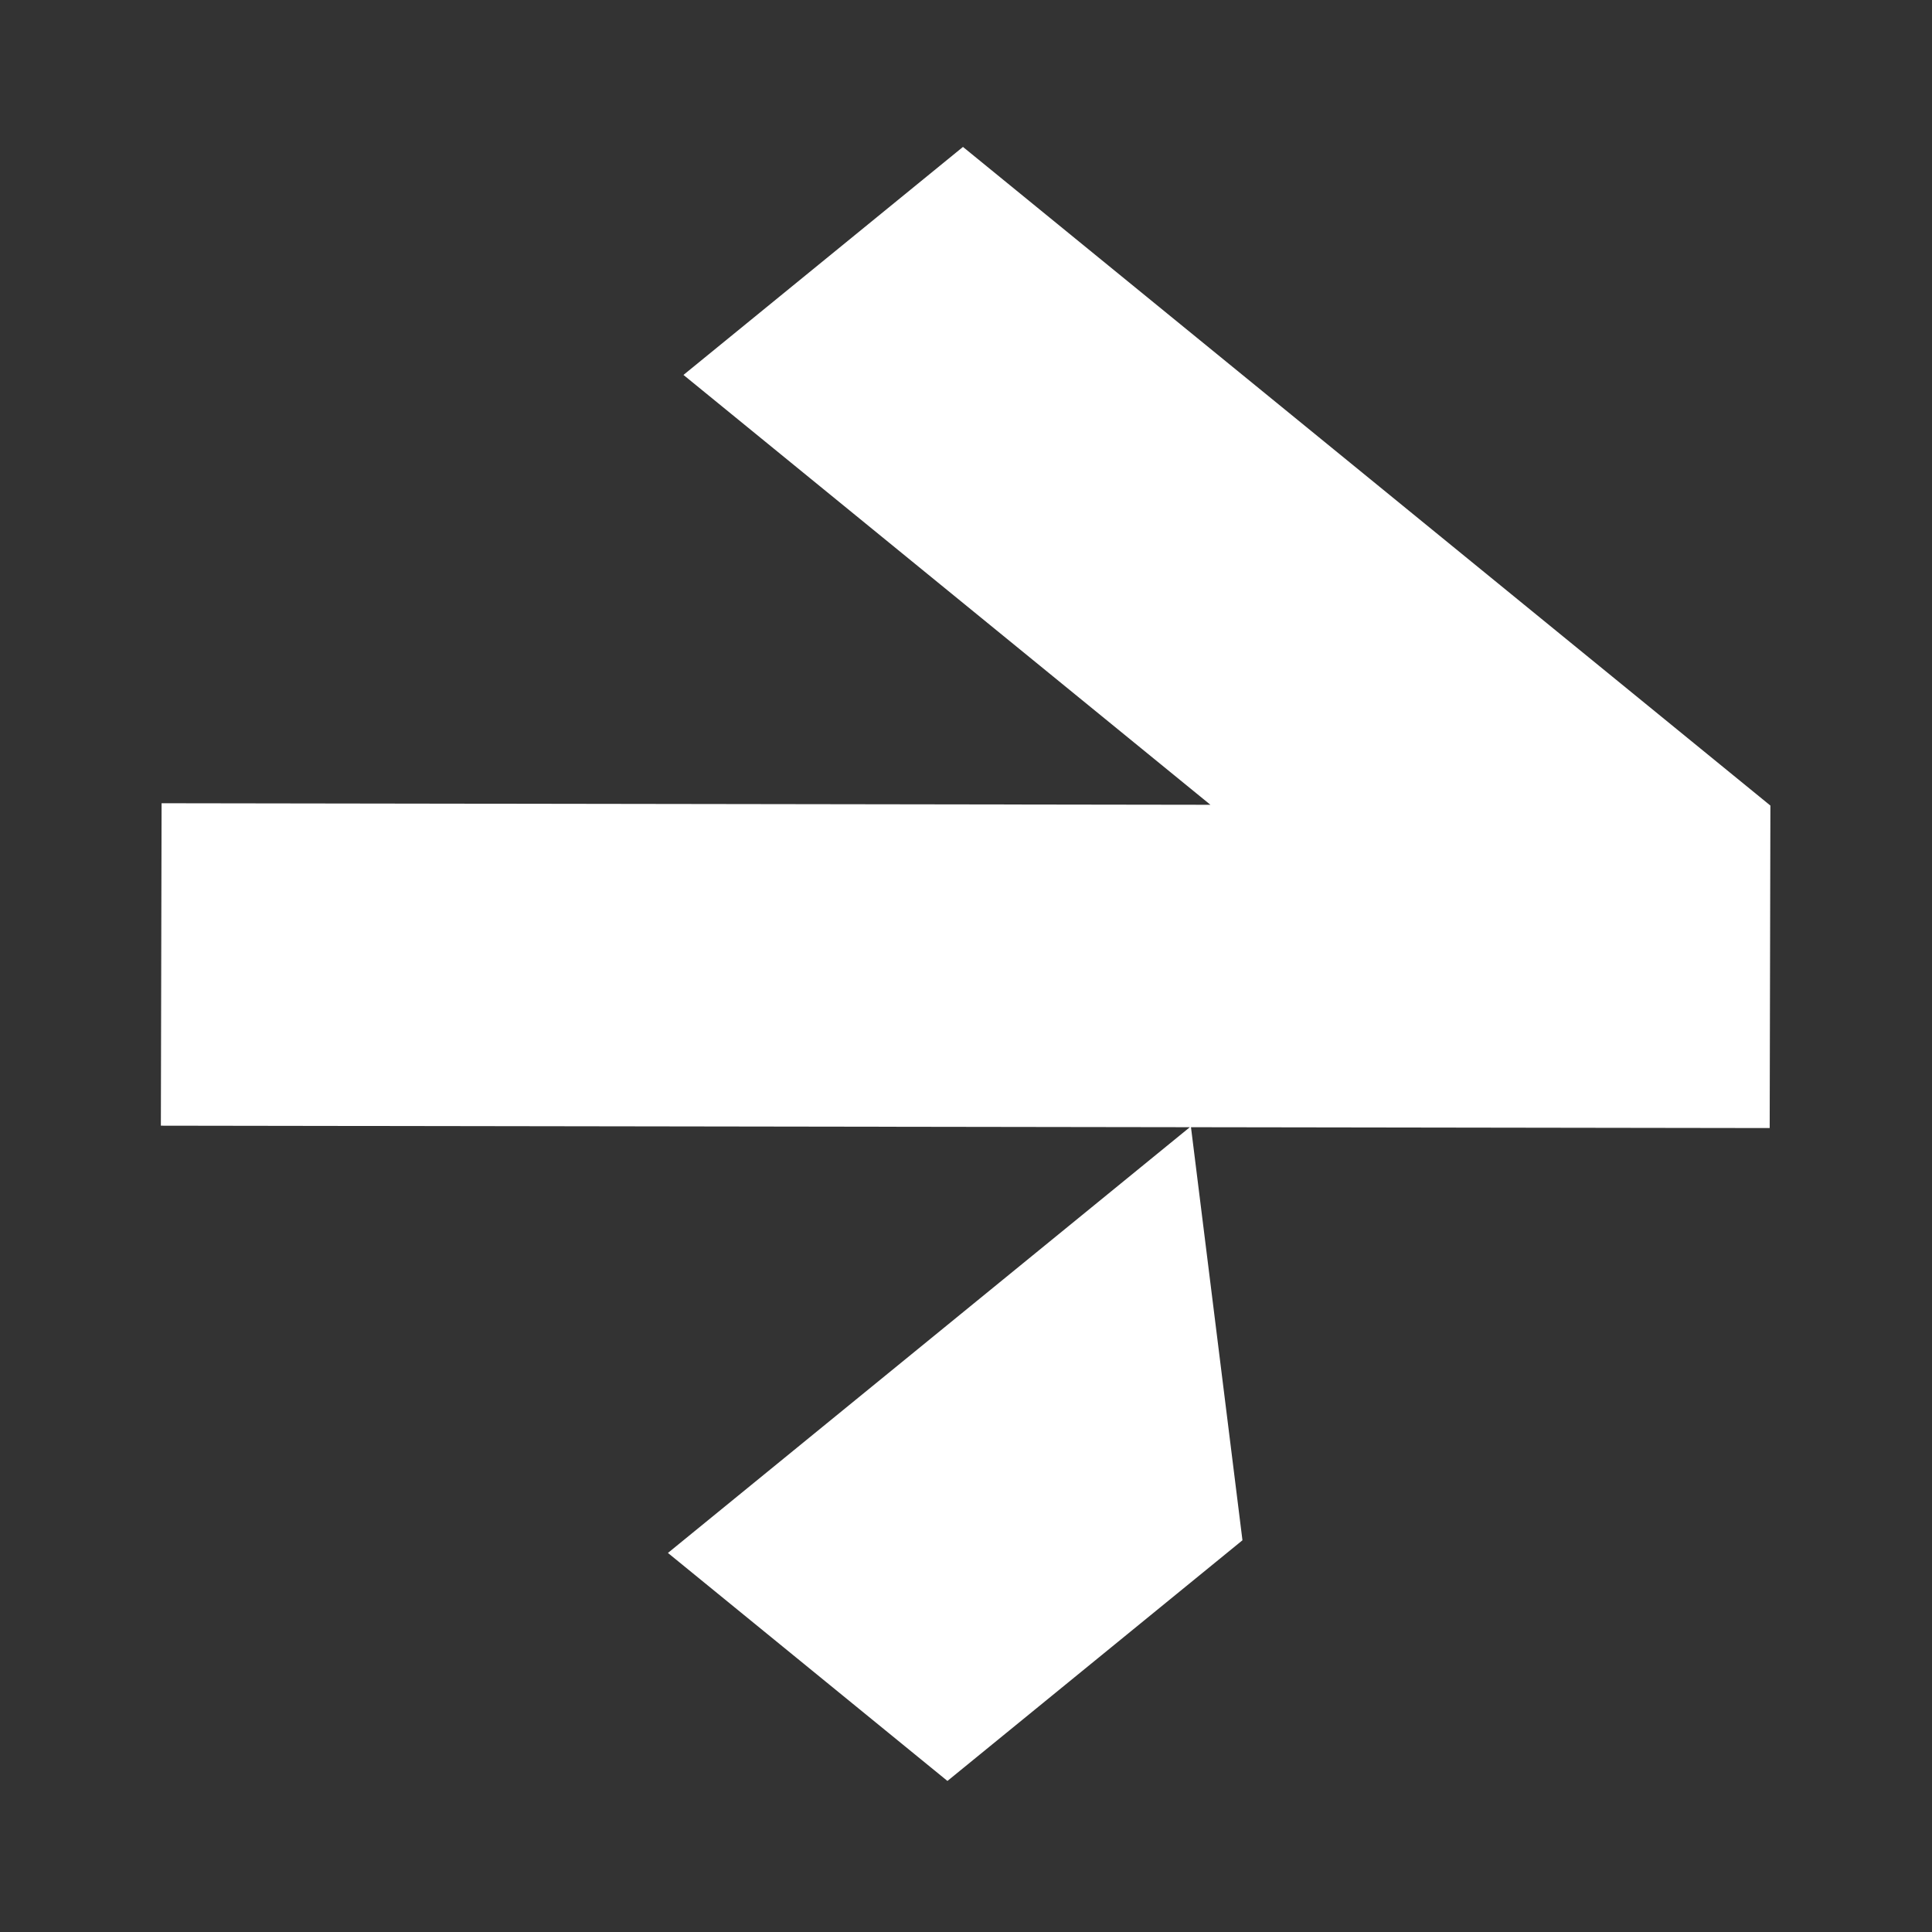 <svg width="192" height="192" viewBox="0 0 192 192" fill="none" xmlns="http://www.w3.org/2000/svg">
<rect x="0" y="0" width="192" height="192" fill="#333333" stroke="none"/>
<path fill-rule="evenodd" clip-rule="evenodd" d="M95.699 14.601L175.942 80.059L175.939 80.061L175.94 80.061L175.869 112.105L118.358 112.02L123.474 153.071L94.155 176.988L66.378 154.33L118.245 112.02L15.987 111.869L16.058 79.825L120.291 79.979L67.922 37.26L95.699 14.601Z" fill="white"/>
</svg>
